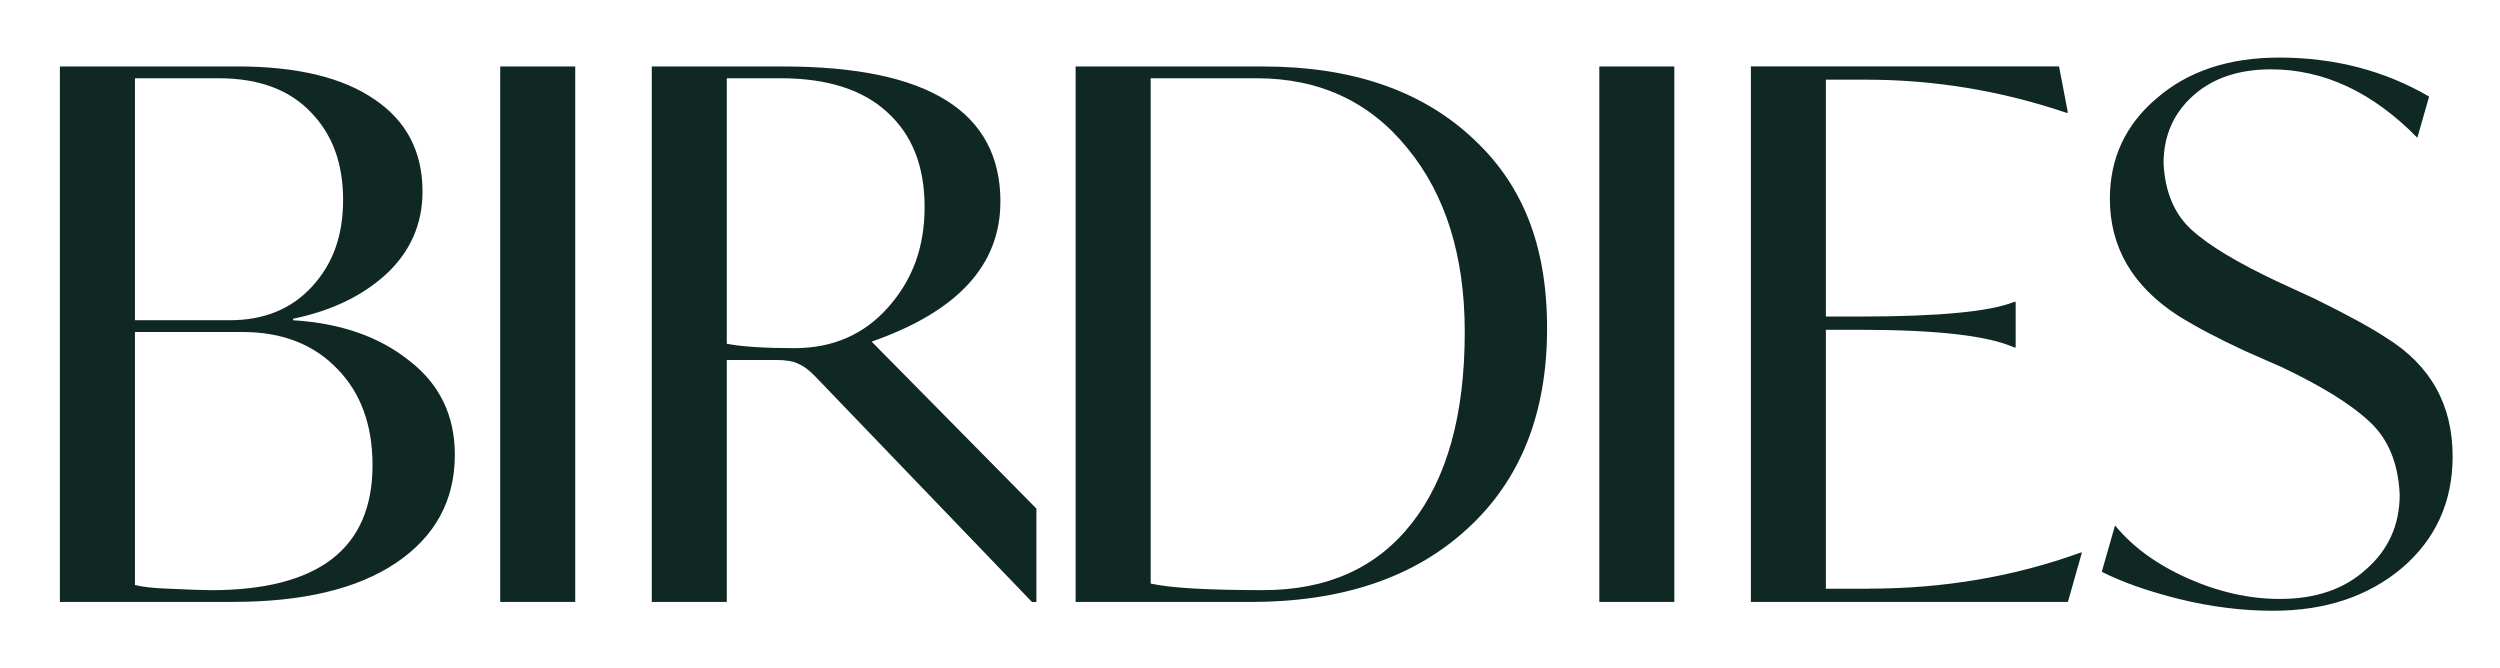 <?xml version="1.0" encoding="UTF-8"?><svg id="Layer_1" xmlns="http://www.w3.org/2000/svg" viewBox="0 0 454.6 121.54"><defs><style>.cls-1{fill:#102824;}</style></defs><path class="cls-1" d="M339.78,107.05h-7.76v-47.08h6.15c14,0,23.36,1.07,28.09,3.21h.27v-8.29h-.27c-4.37,1.78-13.73,2.67-28.09,2.67h-6.15V14.49h7.36c12.39,0,24.52,2.01,36.38,6.02h.27l-1.61-8.43h-56.04v97.37h57.65l2.54-8.96h-.27c-12.04,4.37-24.88,6.55-38.52,6.55ZM433.94,61.44c-2.67-1.78-7-4.15-12.97-7.09l-6.69-3.08c-7.4-3.48-12.66-6.64-15.78-9.5-3.12-2.85-4.81-6.87-5.08-12.04,0-4.99,1.78-9.1,5.35-12.31,3.57-3.21,8.29-4.81,14.18-4.81,9.63,0,18.5,4.15,26.62,12.44l2.14-7.49c-8.11-4.73-17.21-7.09-27.29-7.09-9.1,0-16.5,2.45-22.2,7.36-5.71,4.82-8.56,10.92-8.56,18.32,0,8.83,4.15,15.92,12.44,21.27,3.12,1.96,7.18,4.1,12.17,6.42l6.69,2.94c7.31,3.48,12.62,6.78,15.92,9.9,3.39,3.12,5.22,7.53,5.48,13.24,0,5.53-2.05,10.08-6.15,13.64-3.92,3.57-9.14,5.35-15.65,5.35-5.53,0-11.1-1.25-16.72-3.74-5.62-2.5-10.03-5.71-13.24-9.63l-2.41,8.43c3.66,1.87,8.34,3.52,14.04,4.95,5.8,1.43,11.5,2.14,17.12,2.14,9.45,0,17.25-2.59,23.41-7.76,6.15-5.26,9.23-12.04,9.23-20.33,0-9.36-4.01-16.54-12.04-21.53ZM74.42,65.59c-5.44-4.37-12.48-6.82-21.13-7.36v-.27c6.96-1.43,12.62-4.15,16.99-8.16,4.37-4.1,6.55-9.09,6.55-14.98,0-7.22-2.9-12.8-8.69-16.72-5.8-4.01-14.13-6.02-25.01-6.02H10.89v97.37h31.43c12.75,0,22.65-2.36,29.69-7.09,7.13-4.81,10.7-11.37,10.7-19.66,0-7.13-2.76-12.84-8.29-17.12ZM24.53,14.23h15.25c7.22,0,12.8,2.05,16.72,6.15,3.92,4.01,5.89,9.32,5.89,15.92s-1.87,11.68-5.62,15.78c-3.74,4.1-8.74,6.15-14.98,6.15h-17.25V14.23ZM38.31,107.32c-1.16,0-3.7-.09-7.62-.27-2.67-.09-4.73-.31-6.15-.67v-46.01h19.53c7.22,0,12.97,2.23,17.25,6.69,4.28,4.37,6.42,10.21,6.42,17.52,0,15.16-9.81,22.74-29.43,22.74ZM90.96,109.46h13.64V12.09h-13.64v97.37ZM181.92,36.7c0-16.41-13.15-24.61-39.46-24.61h-23.94v97.37h13.64v-44h8.96c1.78,0,3.12.22,4.01.67.89.36,1.87,1.07,2.94,2.14l39.59,41.2h.8v-16.99l-29.96-30.36c15.6-5.44,23.41-13.91,23.41-25.41ZM144.47,63.31c-5.44,0-9.54-.27-12.31-.8V14.23h9.76c8.47,0,14.94,2.05,19.39,6.15,4.55,4.1,6.82,9.85,6.82,17.25s-2.23,13.33-6.69,18.32c-4.37,4.9-10.03,7.36-16.99,7.36ZM267.28,24.66c-9.27-8.38-21.8-12.57-37.58-12.57h-34.11v97.37h31.83c16.59,0,29.69-4.41,39.32-13.24,9.72-8.83,14.58-21,14.58-36.51s-4.68-26.66-14.04-35.04ZM256.72,95.14c-6.33,8.11-15.34,12.17-27.02,12.17-10.17,0-16.99-.4-20.46-1.2V14.23h19.26c11.41,0,20.55,4.24,27.42,12.71,6.96,8.47,10.43,19.62,10.43,33.44,0,14.98-3.21,26.57-9.63,34.77ZM290.82,109.46h13.64V12.09h-13.64v97.37Z"/></svg>